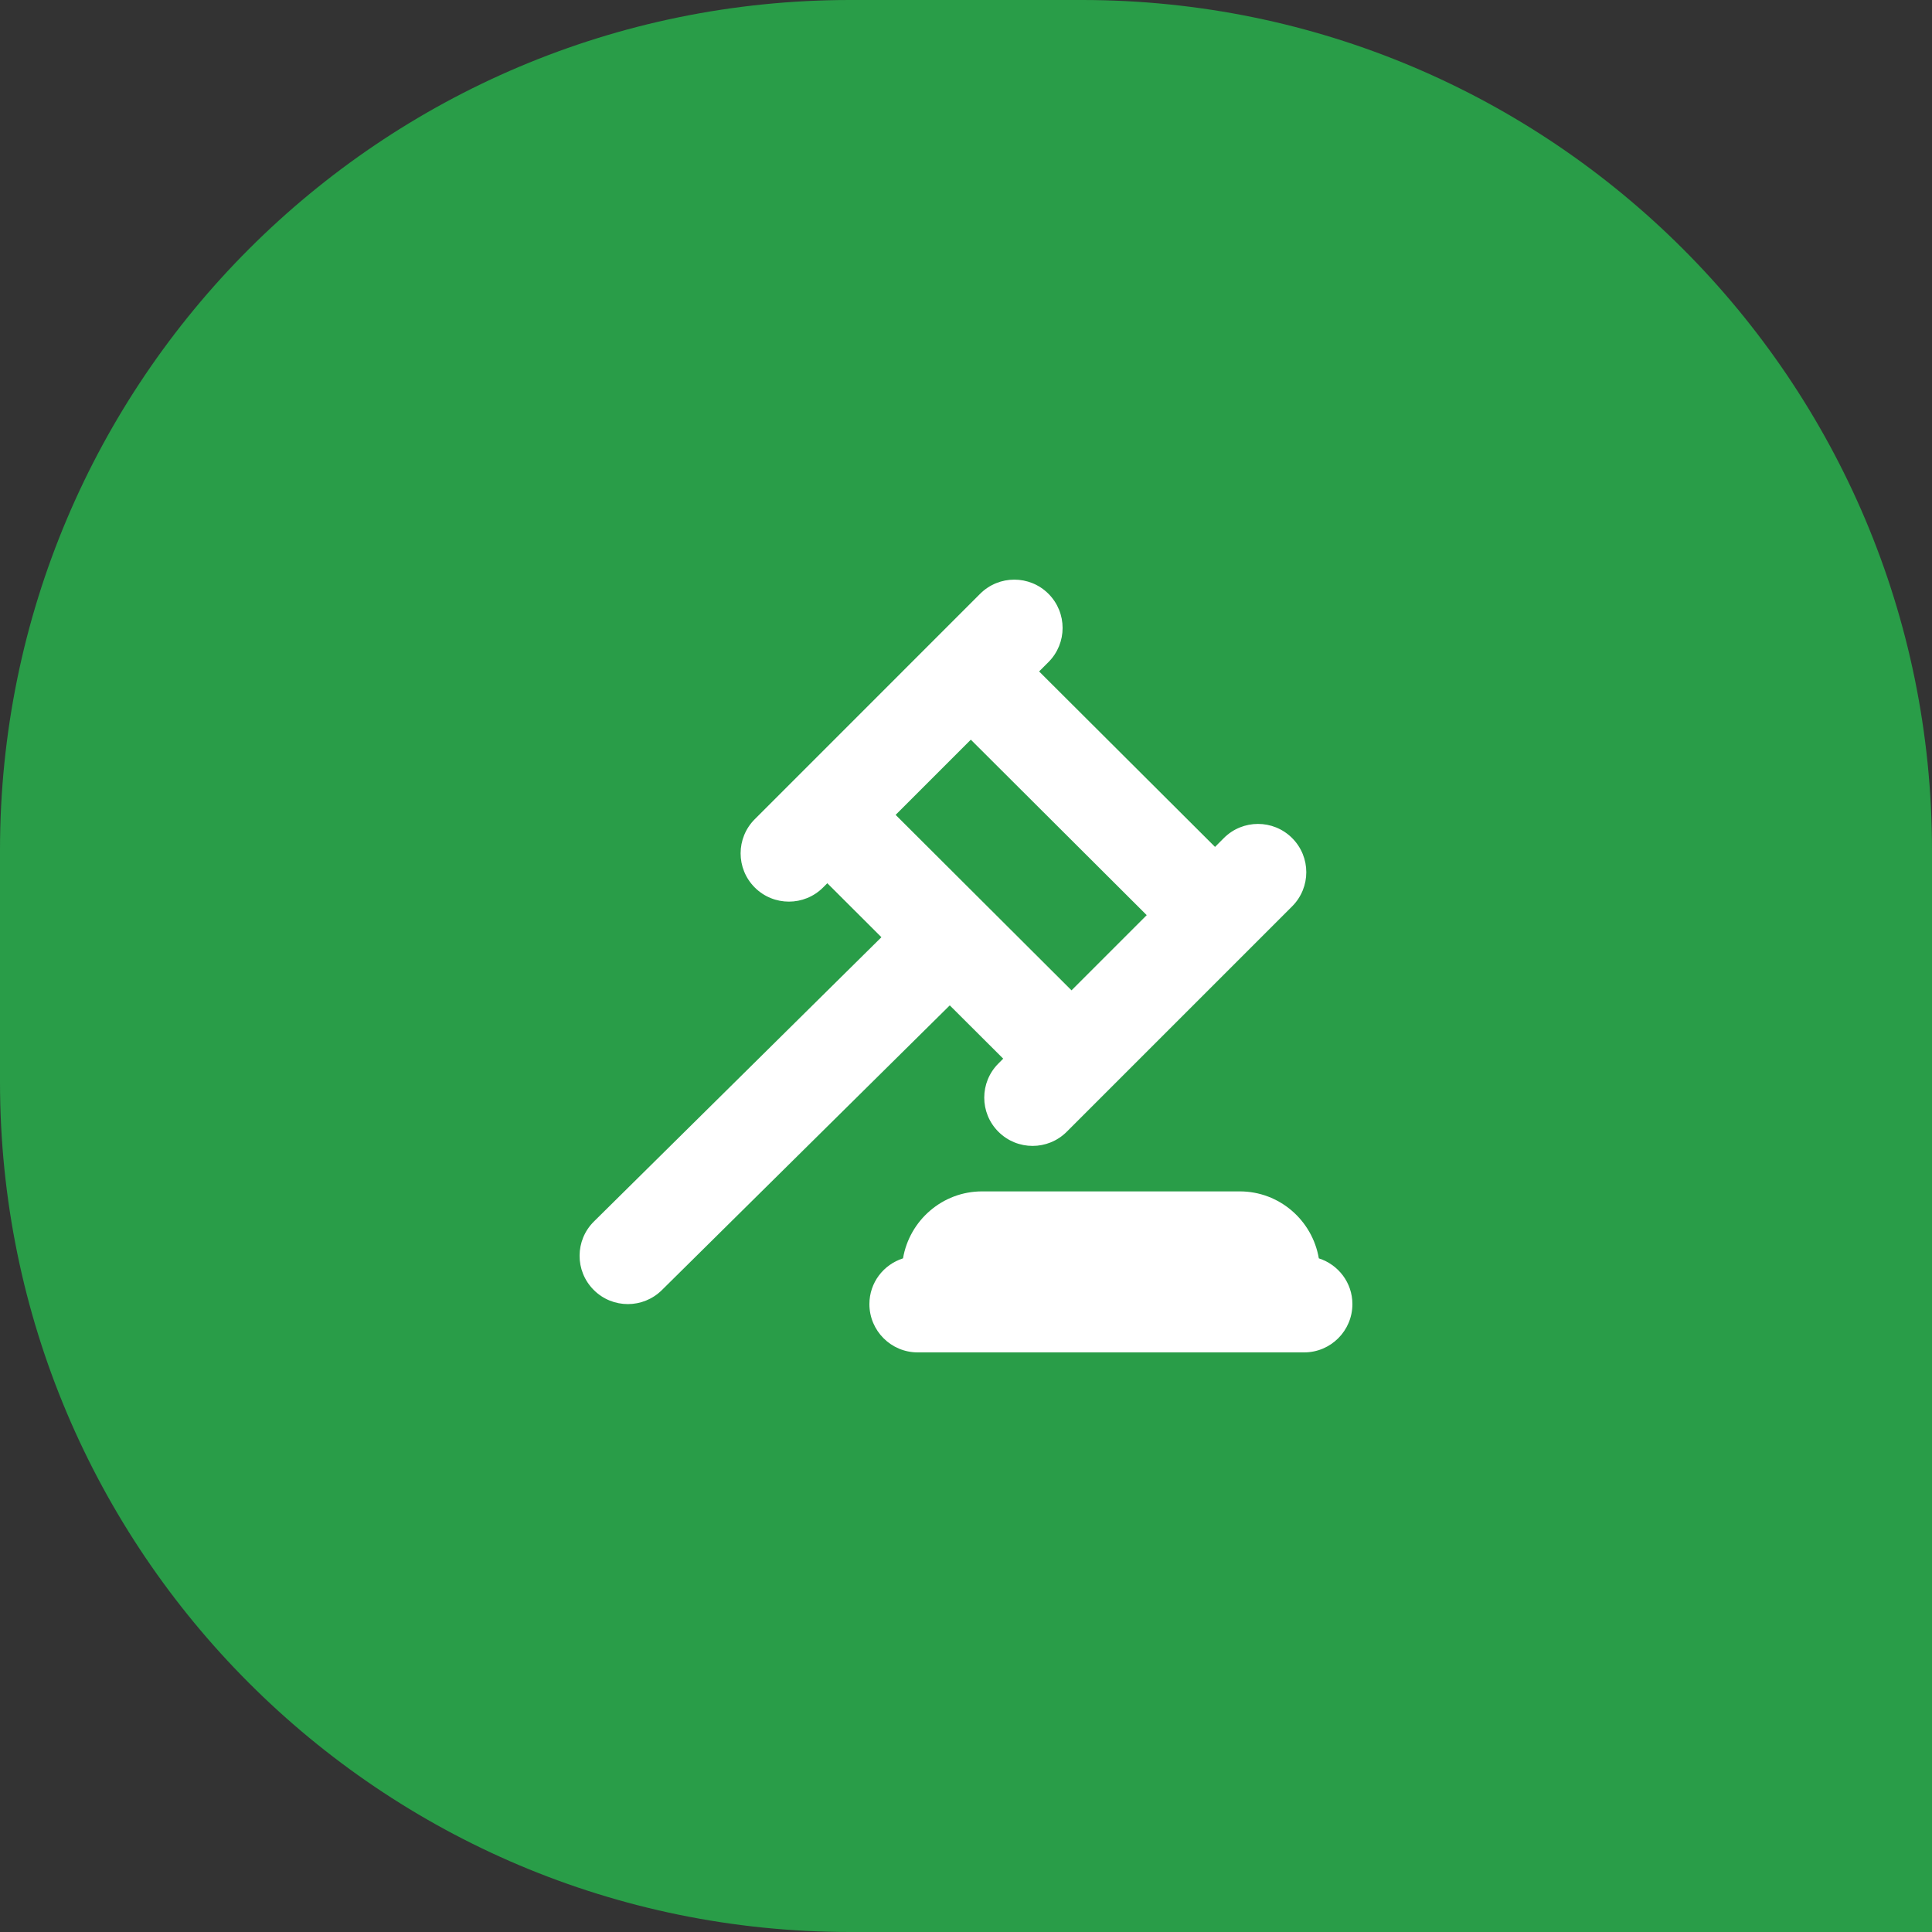 <svg width="50" height="50" viewBox="0 0 50 50" fill="none" xmlns="http://www.w3.org/2000/svg">
<rect x="0" y="0" width="50" height="50" fill="#333333" stroke="none"/>
<path d="M0 22C0 9.85 9.85 0 22 0H28C40.15 0 50 9.85 50 22V50H22C9.85 50 0 40.15 0 28V22Z" fill="#299D48"/>
<g clip-path="url(#clip0_659_173)">
<path d="M25.963 27.398L25.839 27.523C25.35 28.011 25.35 28.802 25.839 29.29C26.083 29.534 26.403 29.656 26.723 29.656C27.043 29.656 27.363 29.534 27.607 29.29L33.44 23.457C33.929 22.968 33.929 22.177 33.44 21.689C32.952 21.201 32.161 21.201 31.673 21.689L31.445 21.918L26.892 17.377L27.134 17.135C27.622 16.647 27.622 15.856 27.134 15.367C26.645 14.879 25.855 14.879 25.366 15.367L19.533 21.201C19.045 21.689 19.045 22.48 19.533 22.968C19.777 23.212 20.097 23.334 20.417 23.334C20.737 23.334 21.057 23.212 21.301 22.968L21.411 22.858L22.811 24.255L15.371 31.612C14.88 32.097 14.875 32.888 15.361 33.379C15.605 33.627 15.928 33.75 16.25 33.75C16.567 33.75 16.885 33.629 17.129 33.388L24.58 26.019L25.963 27.398ZM25.125 19.143L29.677 23.684L27.731 25.63L23.179 21.089L25.125 19.143ZM35 33.75C35 34.44 34.44 35 33.75 35H23.75C23.06 35 22.5 34.44 22.5 33.75C22.5 33.193 22.866 32.727 23.37 32.566C23.538 31.584 24.389 30.833 25.417 30.833H32.084C33.113 30.833 33.964 31.584 34.131 32.566C34.634 32.727 35 33.194 35 33.75Z" fill="white"/>
</g>
<defs>
<clipPath id="clip0_659_173">
<rect width="20" height="20" fill="white" transform="translate(15 15)"/>
</clipPath>
</defs>
</svg>
